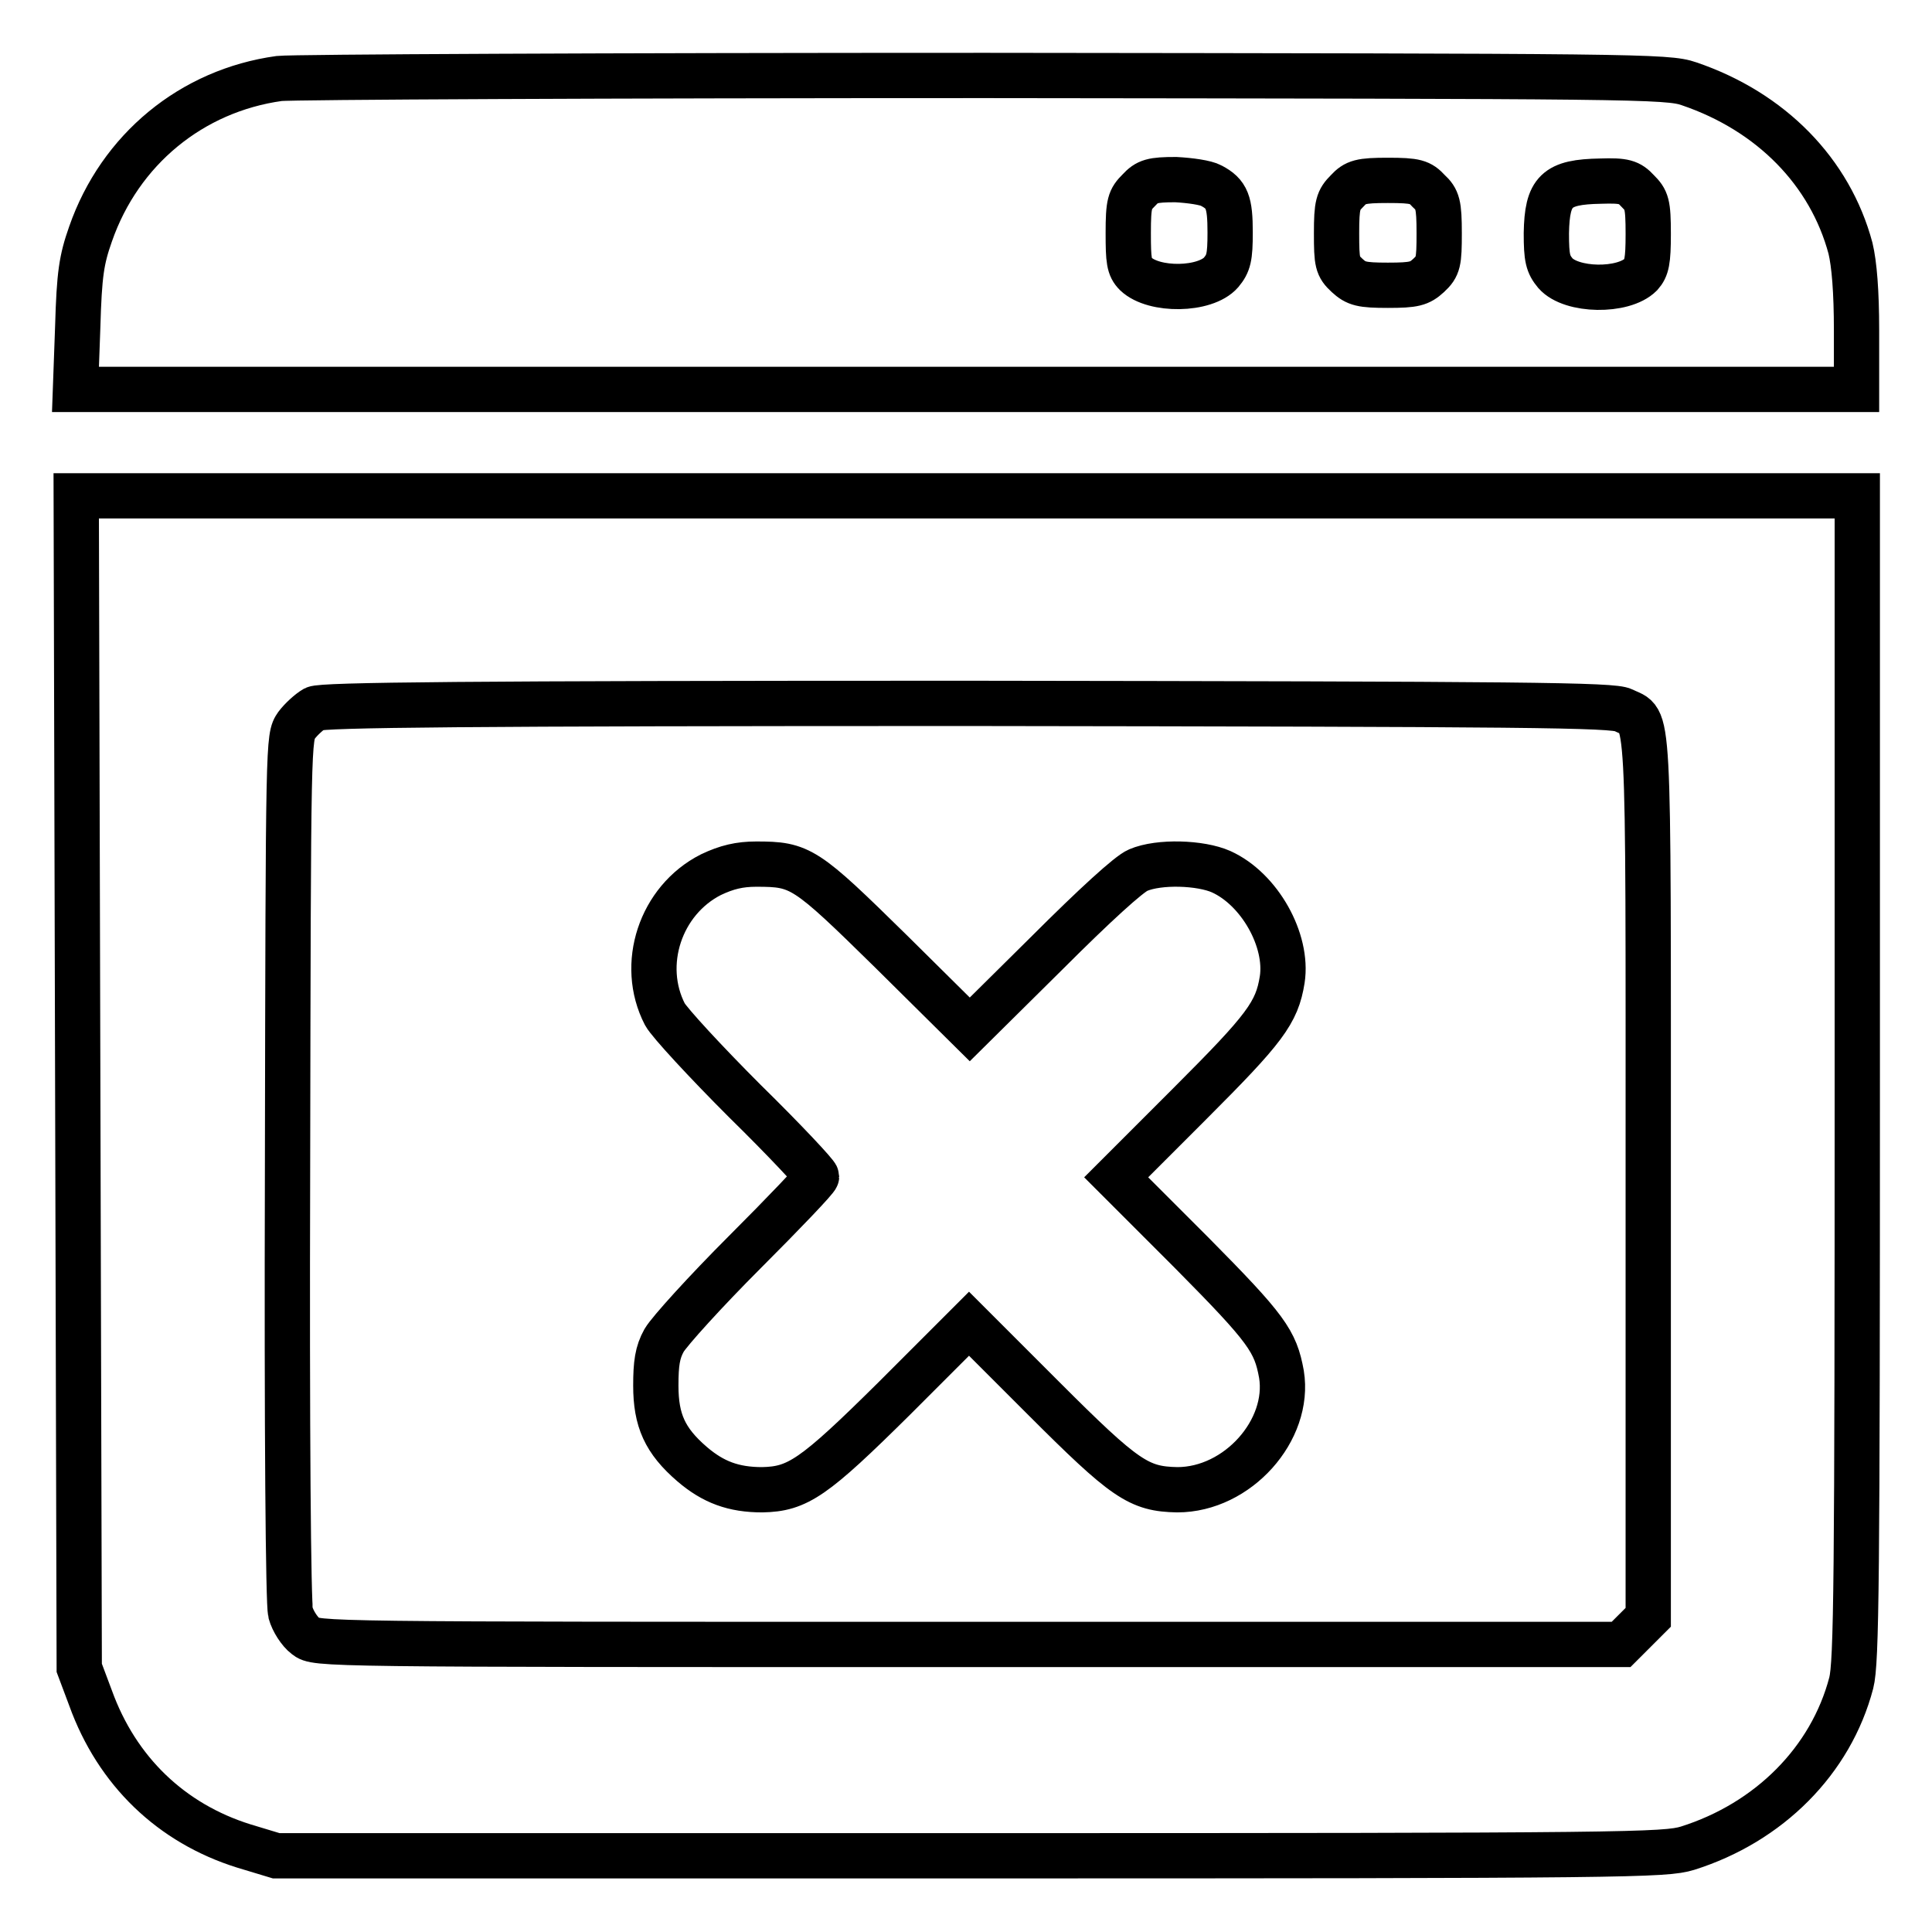 <?xml version="1.0" encoding="utf-8"?>
<!-- Svg Vector Icons : http://www.onlinewebfonts.com/icon -->
<!DOCTYPE svg PUBLIC "-//W3C//DTD SVG 1.1//EN" "http://www.w3.org/Graphics/SVG/1.1/DTD/svg11.dtd">
<svg version="1.1" xmlns="http://www.w3.org/2000/svg" xmlns:xlink="http://www.w3.org/1999/xlink" x="0px" y="0px" viewBox="0 0 256 256" enable-background="new 0 0 256 256" xml:space="preserve">
<g><g><g><path stroke-width="6" fill-opacity="0" stroke="#000000"  d="M37,10.4C25.4,12,15.9,19.8,12,31c-1.2,3.4-1.5,5.3-1.7,12.3L10,51.6h118h118v-7.8c0-5.2-0.3-8.8-0.8-10.9c-2.7-10.1-10.5-18.1-21.4-21.8c-2.9-1-6.8-1-93.2-1.1C80.9,10,38.8,10.2,37,10.4z M160.5,24.6c2.1,1.1,2.5,2.2,2.5,6.2c0,3.3-0.2,4.1-1.2,5.3c-2.1,2.4-8.9,2.5-11.3,0.2c-0.9-0.9-1-1.8-1-5.4c0-4,0.2-4.5,1.4-5.7c1.1-1.2,1.8-1.4,4.9-1.4C157.7,23.9,159.8,24.2,160.5,24.6z M189.3,25.3c1.2,1.1,1.4,1.8,1.4,5.6c0,3.8-0.1,4.4-1.4,5.6c-1.2,1.1-1.9,1.3-5.4,1.3c-3.5,0-4.2-0.2-5.4-1.3c-1.3-1.2-1.4-1.7-1.4-5.6c0-3.8,0.2-4.4,1.4-5.6c1.1-1.2,1.8-1.4,5.4-1.4C187.6,23.9,188.2,24.1,189.3,25.3z M217,25.3c1.2,1.2,1.4,1.7,1.4,5.7c0,3.6-0.2,4.5-1,5.4c-2.3,2.3-9.2,2.2-11.3-0.2c-1-1.2-1.2-2-1.2-5.3c0.1-5.6,1.3-6.8,7.2-6.9C215.2,23.9,215.9,24.1,217,25.3z"/><path stroke-width="6" fill-opacity="0" stroke="#000000"  d="M10.3,143.3l0.2,77.7l1.5,4c3.5,9.7,10.7,16.6,20.3,19.6l4.3,1.3h91.9c87.7,0,92.1-0.1,95.1-1c10.8-3.4,19-11.6,21.7-21.9c0.7-2.7,0.8-13.7,0.8-80.2V65.7H128.1h-118L10.3,143.3z M215.1,94.1c3.5,1.8,3.3-2.6,3.3,61.7v58.5l-1.8,1.8l-1.8,1.8h-86.5c-86.4,0-86.4,0-87.8-1.1c-0.8-0.6-1.7-2-2-3.1c-0.3-1.2-0.5-23.6-0.4-59c0.1-57,0.1-57,1.2-58.6c0.6-0.8,1.7-1.8,2.4-2.2c1-0.5,20-0.7,86.6-0.7C202.8,93.3,213.7,93.4,215.1,94.1z"/><path stroke-width="6" fill-opacity="0" stroke="#000000"  d="M94.2,115.9c-6.7,3.4-9.5,11.9-6.1,18.5c0.6,1.1,5.4,6.3,10.6,11.5c5.3,5.2,9.5,9.7,9.5,10s-4.3,4.8-9.5,10c-5.2,5.2-10,10.5-10.7,11.7c-0.9,1.6-1.1,3.1-1.1,6c0,4.6,1.2,7.3,4.8,10.4c2.8,2.4,5.5,3.4,9.3,3.4c4.7-0.1,6.8-1.5,17.5-12.1l9.9-9.9l9.9,9.9c10.8,10.8,12.6,12,17.7,12.1c8,0,15-7.9,13.8-15.3c-0.8-4.4-1.9-6-11.9-16.1l-10-10l9.8-9.8c9.9-9.9,11.5-12,12.2-16.4c0.8-5.2-3-12-8.1-14.3c-2.7-1.2-8.2-1.4-11-0.2c-1.2,0.5-5.7,4.6-12.1,11l-10.2,10.1l-10.4-10.3c-11.4-11.2-12-11.6-17.9-11.6C98,114.5,96.3,114.9,94.2,115.9z"/></g></g></g>
</svg>